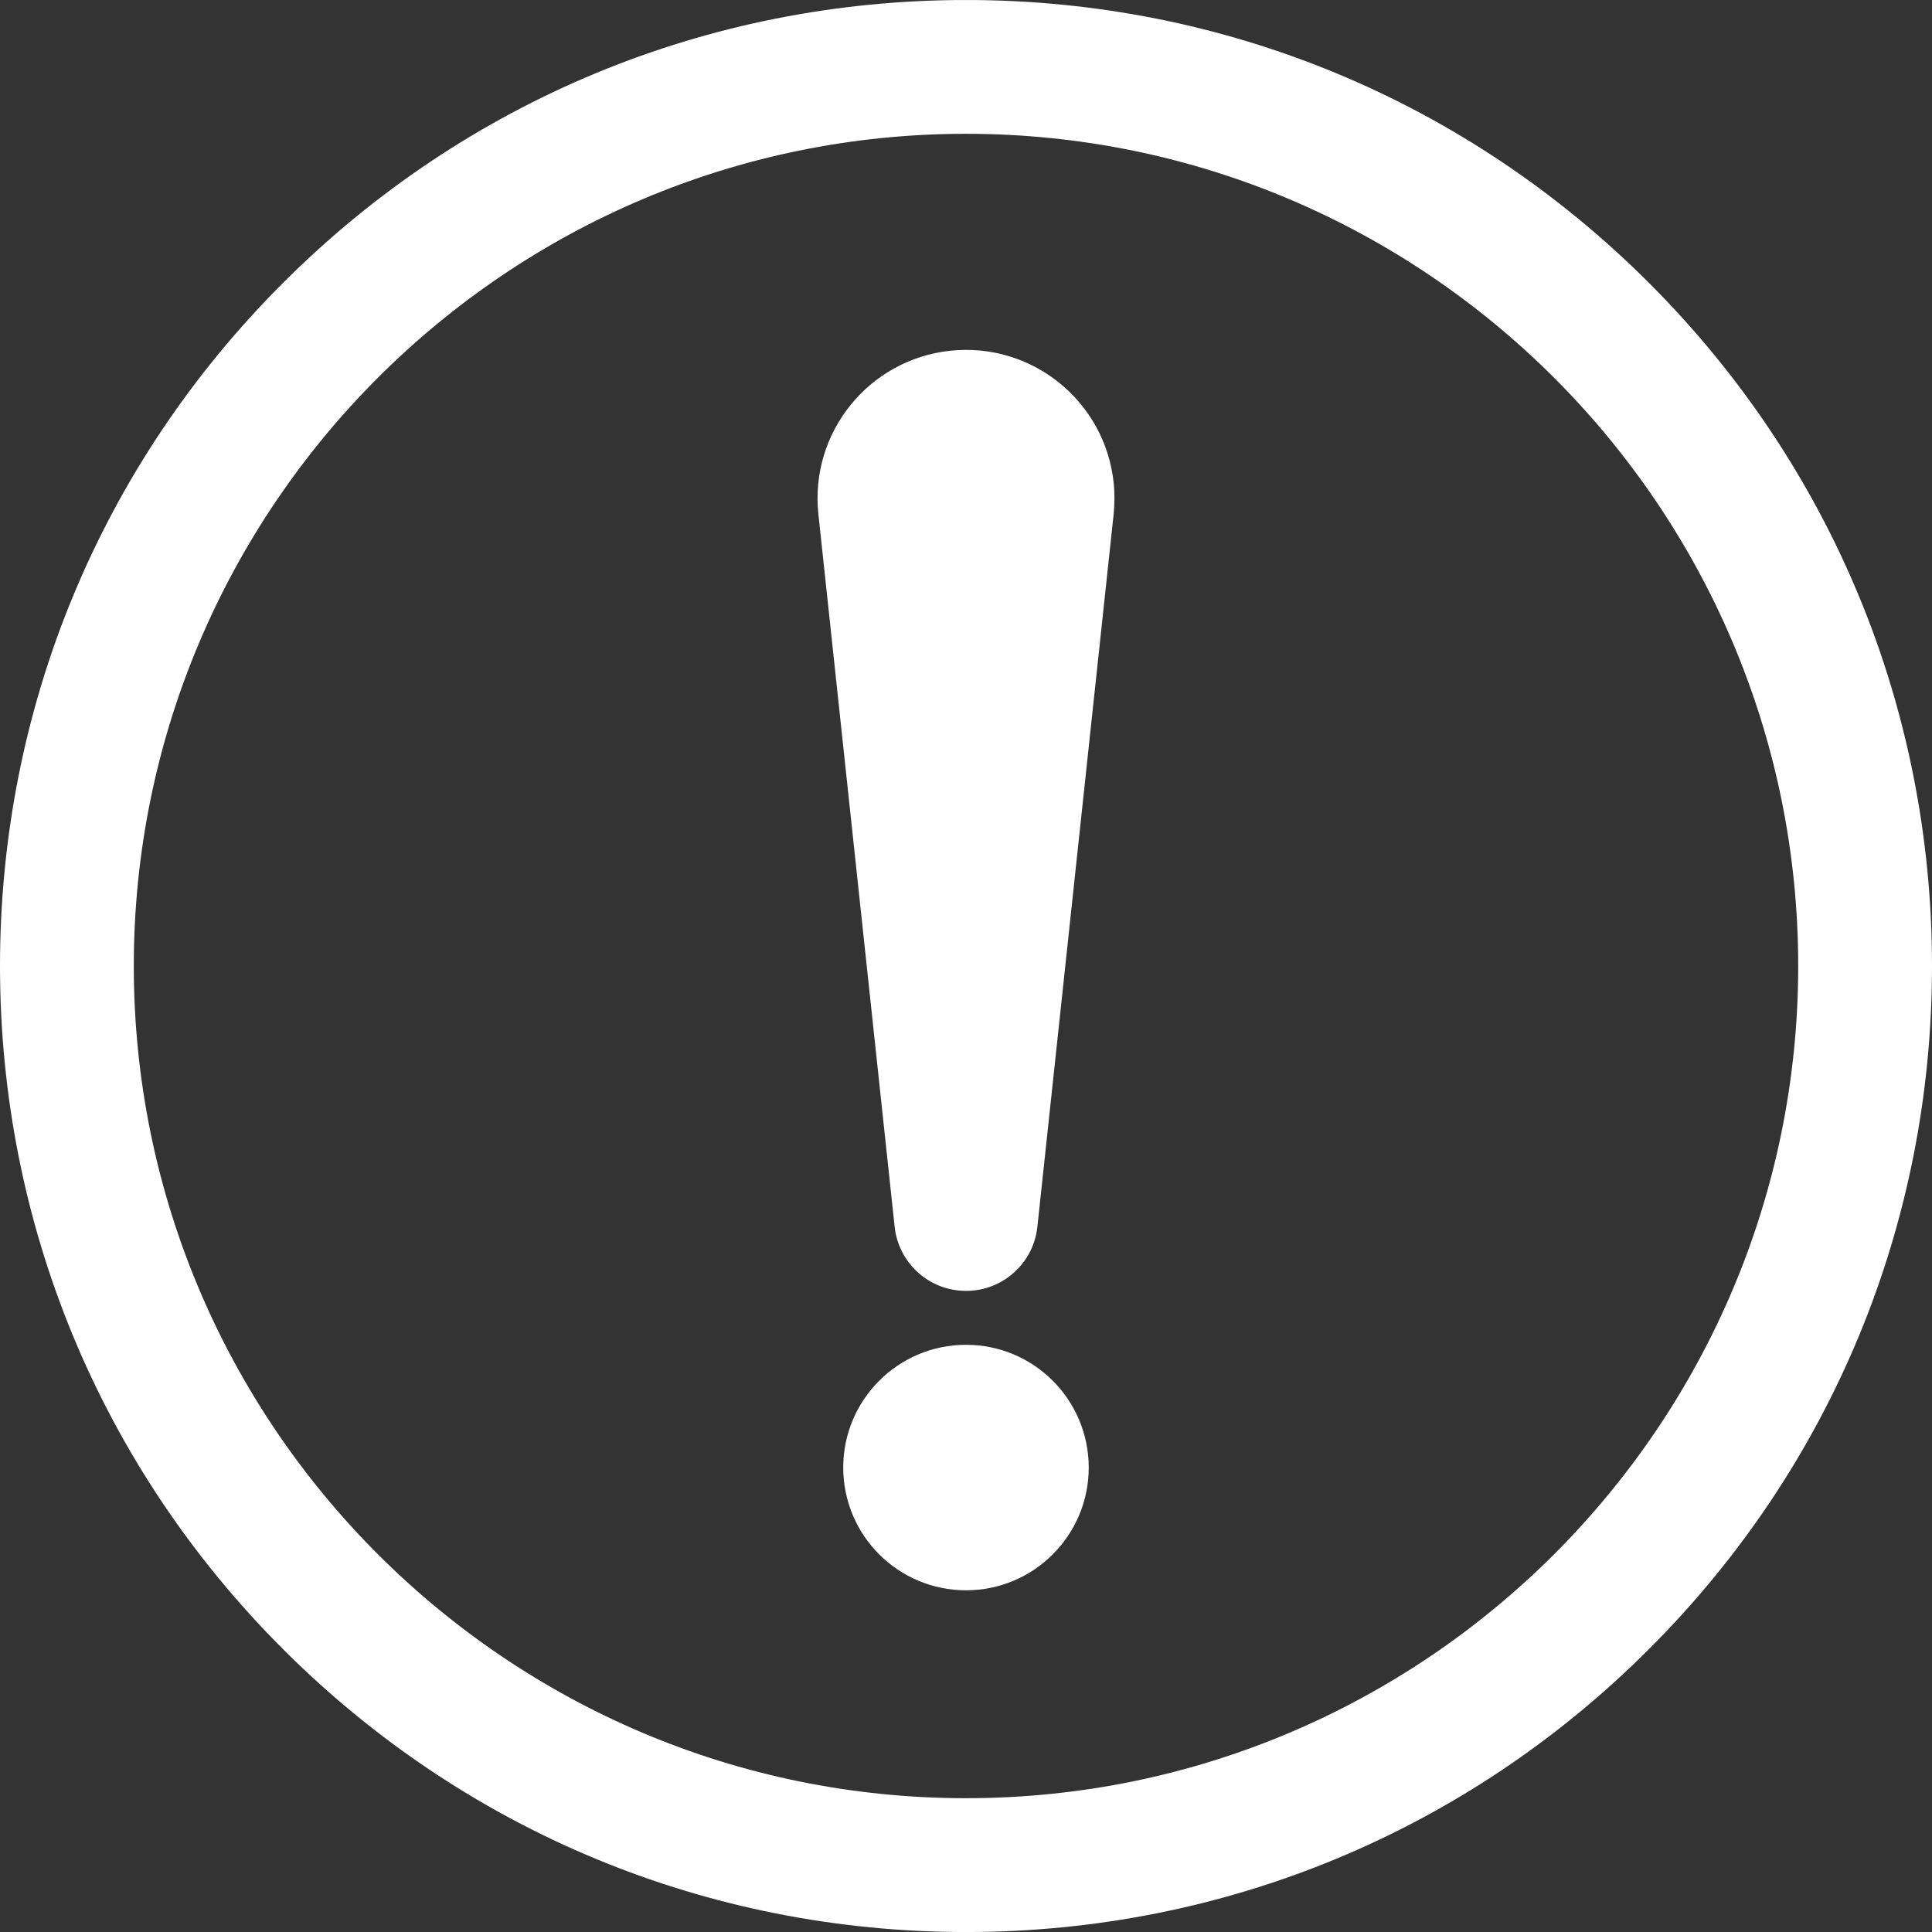 <?xml version="1.0" encoding="utf-8"?>
<!-- Generator: Adobe Illustrator 14.0.0, SVG Export Plug-In  -->
<!DOCTYPE svg PUBLIC "-//W3C//DTD SVG 1.1//EN" "http://www.w3.org/Graphics/SVG/1.1/DTD/svg11.dtd">
<svg version="1.1"
	 xmlns="http://www.w3.org/2000/svg" xmlns:xlink="http://www.w3.org/1999/xlink" xmlns:a="http://ns.adobe.com/AdobeSVGViewerExtensions/3.0/"
	 x="0px" y="0px" width="59px" height="59px" viewBox="0 0 59 59" enable-background="new 0 0 59 59" xml:space="preserve">
<rect x="0" y="0" width="59" height="59" fill="#333333" stroke="none"/>
<defs>
</defs>
<g>
	<defs>
		<rect id="SVGID_1_" y="0.001" width="59" height="59"/>
	</defs>
	<clipPath id="SVGID_2_">
		<use xlink:href="#SVGID_1_"  overflow="visible"/>
	</clipPath>
	<path clip-path="url(#SVGID_2_)" fill="#FFFFFF" d="M29.5,59.001c-7.88,0-15.288-3.069-20.859-8.641C3.068,44.79,0,37.38,0,29.5
		c0-7.879,3.068-15.288,8.641-20.859C14.212,3.07,21.62,0,29.5,0c7.879,0,15.288,3.07,20.859,8.641C55.932,14.212,59,21.622,59,29.5
		c0,7.88-3.068,15.289-8.641,20.859C44.788,55.932,37.379,59.001,29.5,59.001 M29.5,4.086C15.485,4.086,4.086,15.488,4.086,29.5
		c0,14.015,11.399,25.414,25.414,25.414c14.014,0,25.414-11.399,25.414-25.414C54.914,15.488,43.514,4.086,29.5,4.086"/>
	<path clip-path="url(#SVGID_2_)" fill="#FFFFFF" d="M33.248,44.817c0,2.069-1.678,3.748-3.748,3.748
		c-2.071,0-3.749-1.678-3.749-3.748c0-2.071,1.678-3.749,3.749-3.749C31.57,41.068,33.248,42.746,33.248,44.817"/>
	<path clip-path="url(#SVGID_2_)" fill="#FFFFFF" d="M34.009,15.701L31.68,37.463c-0.128,1.204-1.208,2.076-2.413,1.946
		c-1.044-0.11-1.84-0.941-1.946-1.946l-2.329-21.762c-0.265-2.489,1.536-4.724,4.026-4.99c2.49-0.267,4.723,1.535,4.991,4.026
		C34.043,15.055,34.039,15.394,34.009,15.701"/>
</g>
</svg>
